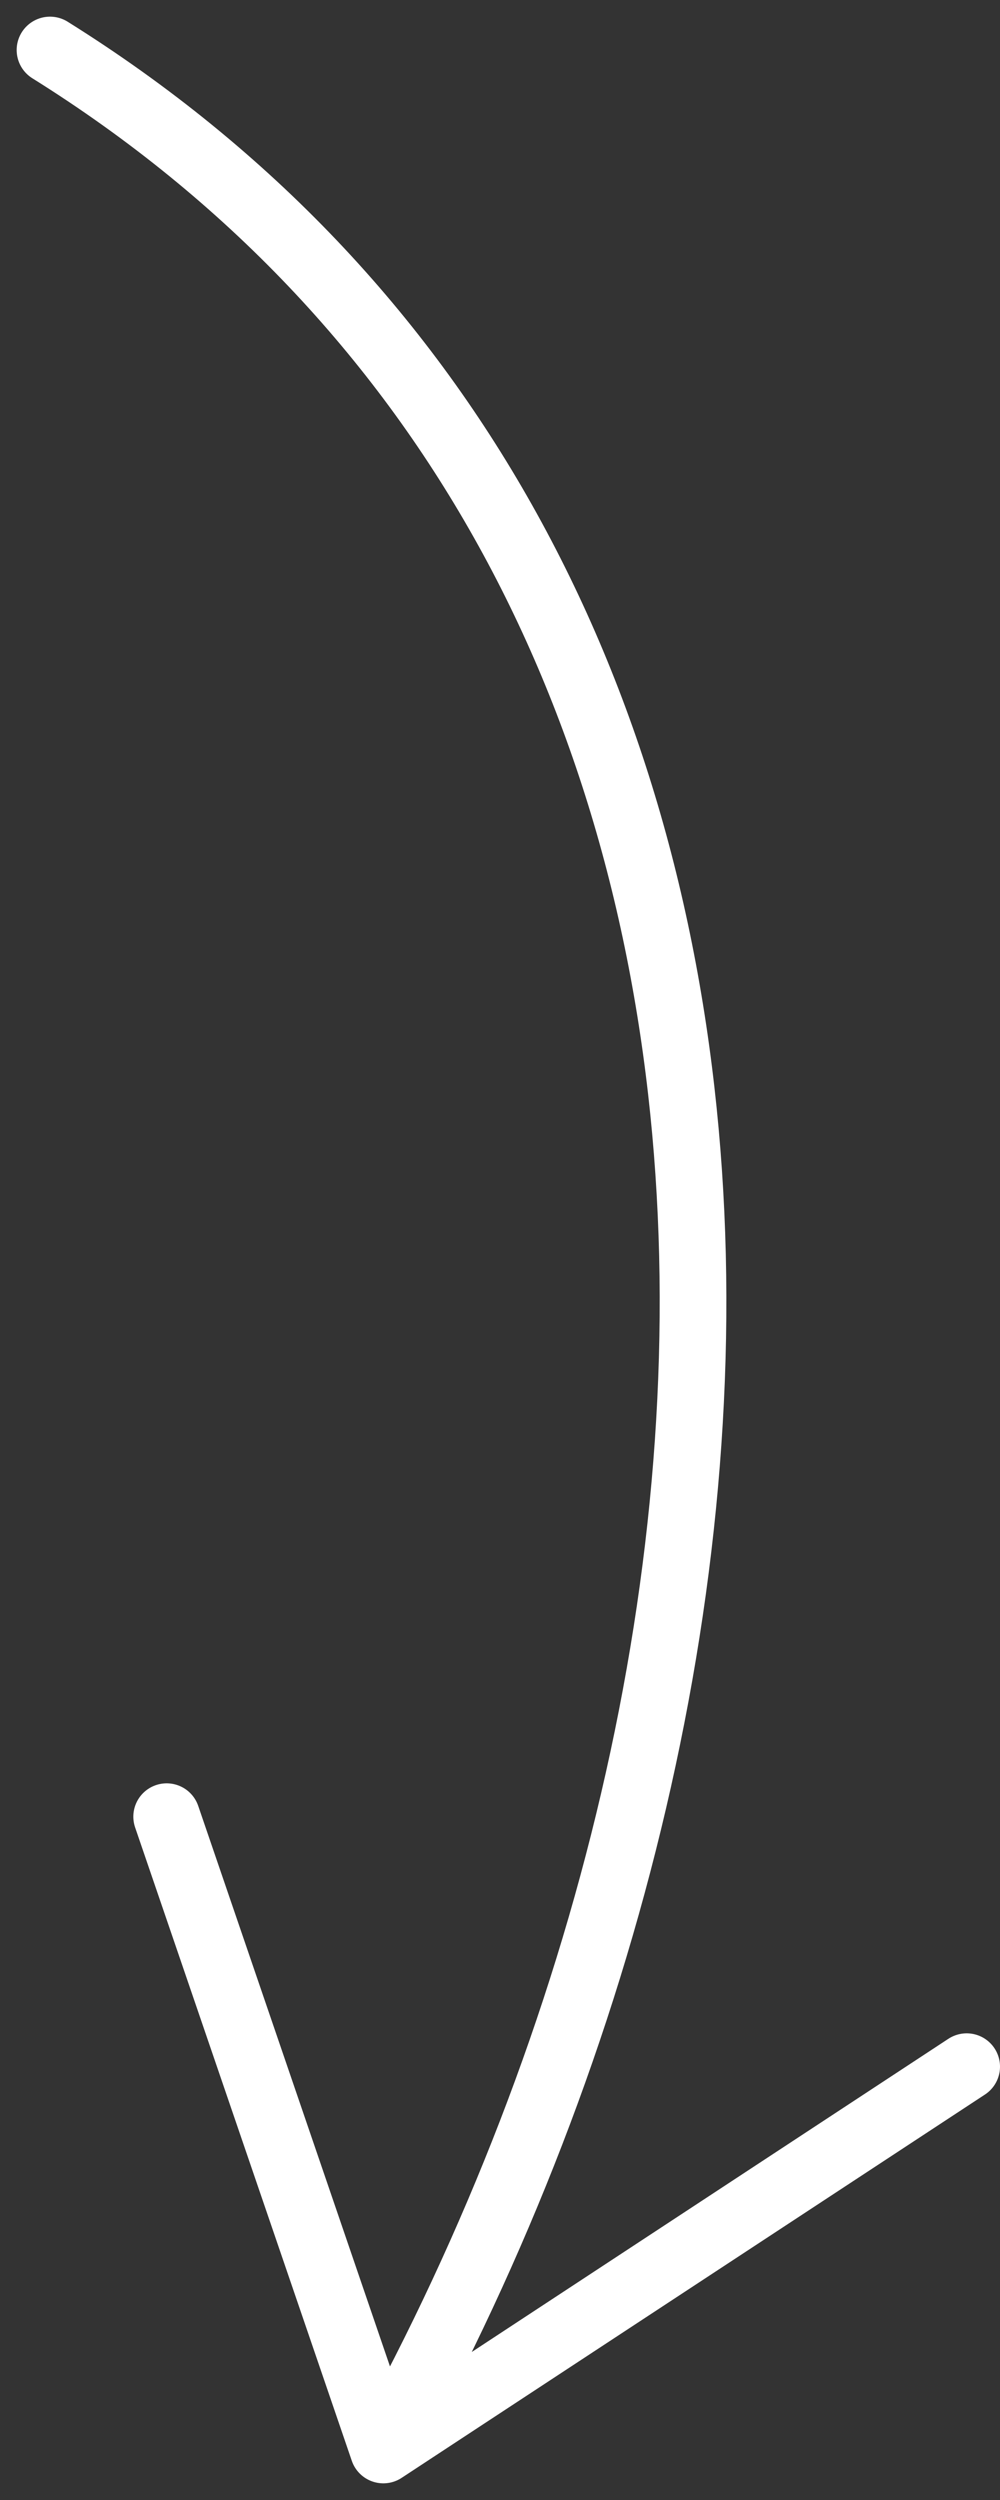 <?xml version="1.0" encoding="UTF-8"?> <svg xmlns="http://www.w3.org/2000/svg" width="30" height="75" viewBox="0 0 30 75" fill="none"><rect x="0" y="0" width="30" height="75" fill="#333333" stroke="none"/><path d="M1.5 1.5C25.5 16.5 25 49 11.5 73.5M11.5 73.5L29 62M11.5 73.5L5 54.5" stroke="white" stroke-width="2" stroke-linecap="round" stroke-linejoin="round"></path></svg> 